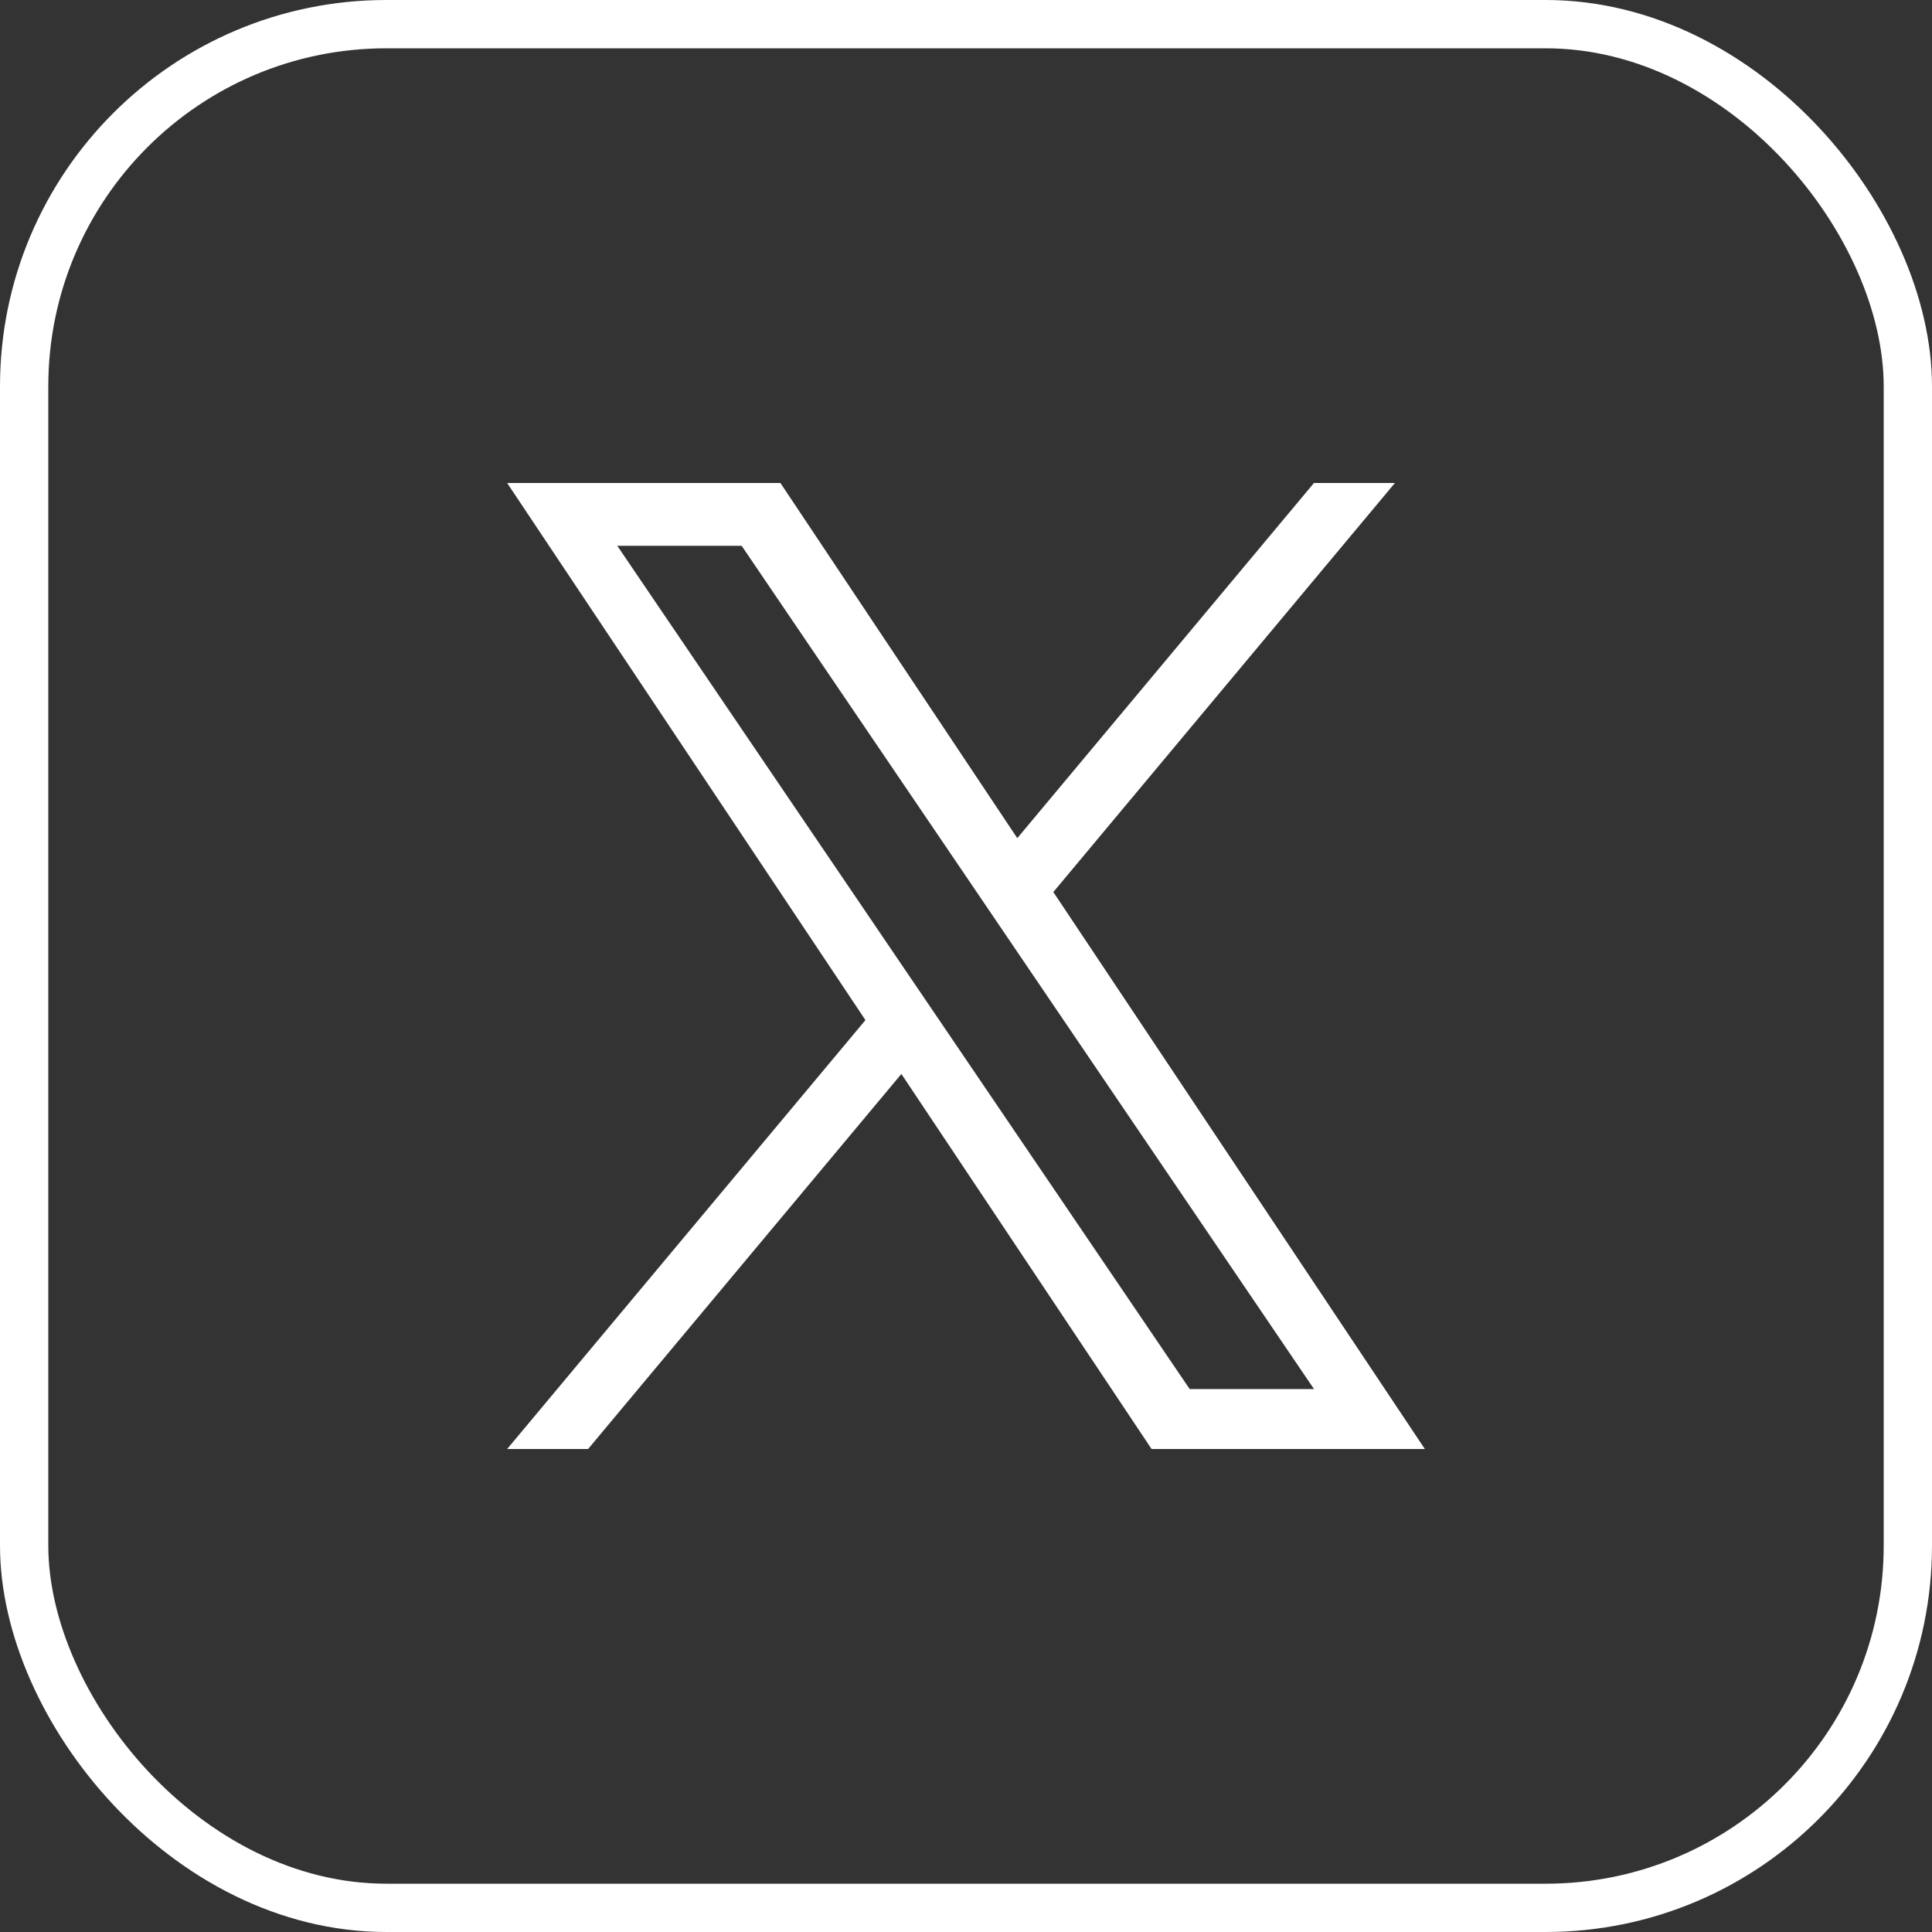 <svg width="40" height="40" viewBox="0 0 40 40" fill="none" xmlns="http://www.w3.org/2000/svg">
<rect x="0" y="0" width="40" height="40" fill="#333333" stroke="none"/>
<rect x="0.5" y="0.5" width="39" height="39" rx="7.5" stroke="white"/>
<path d="M21.808 18.469L28.88 10H27.204L21.062 17.353L16.158 10H10.5L17.918 21.12L10.5 30H12.176L18.662 22.235L23.842 30H29.5L21.808 18.469ZM19.512 21.217L18.76 20.11L12.78 11.3H15.355L20.181 18.41L20.932 19.517L27.205 28.759H24.631L19.512 21.217Z" fill="white"/>
</svg>
